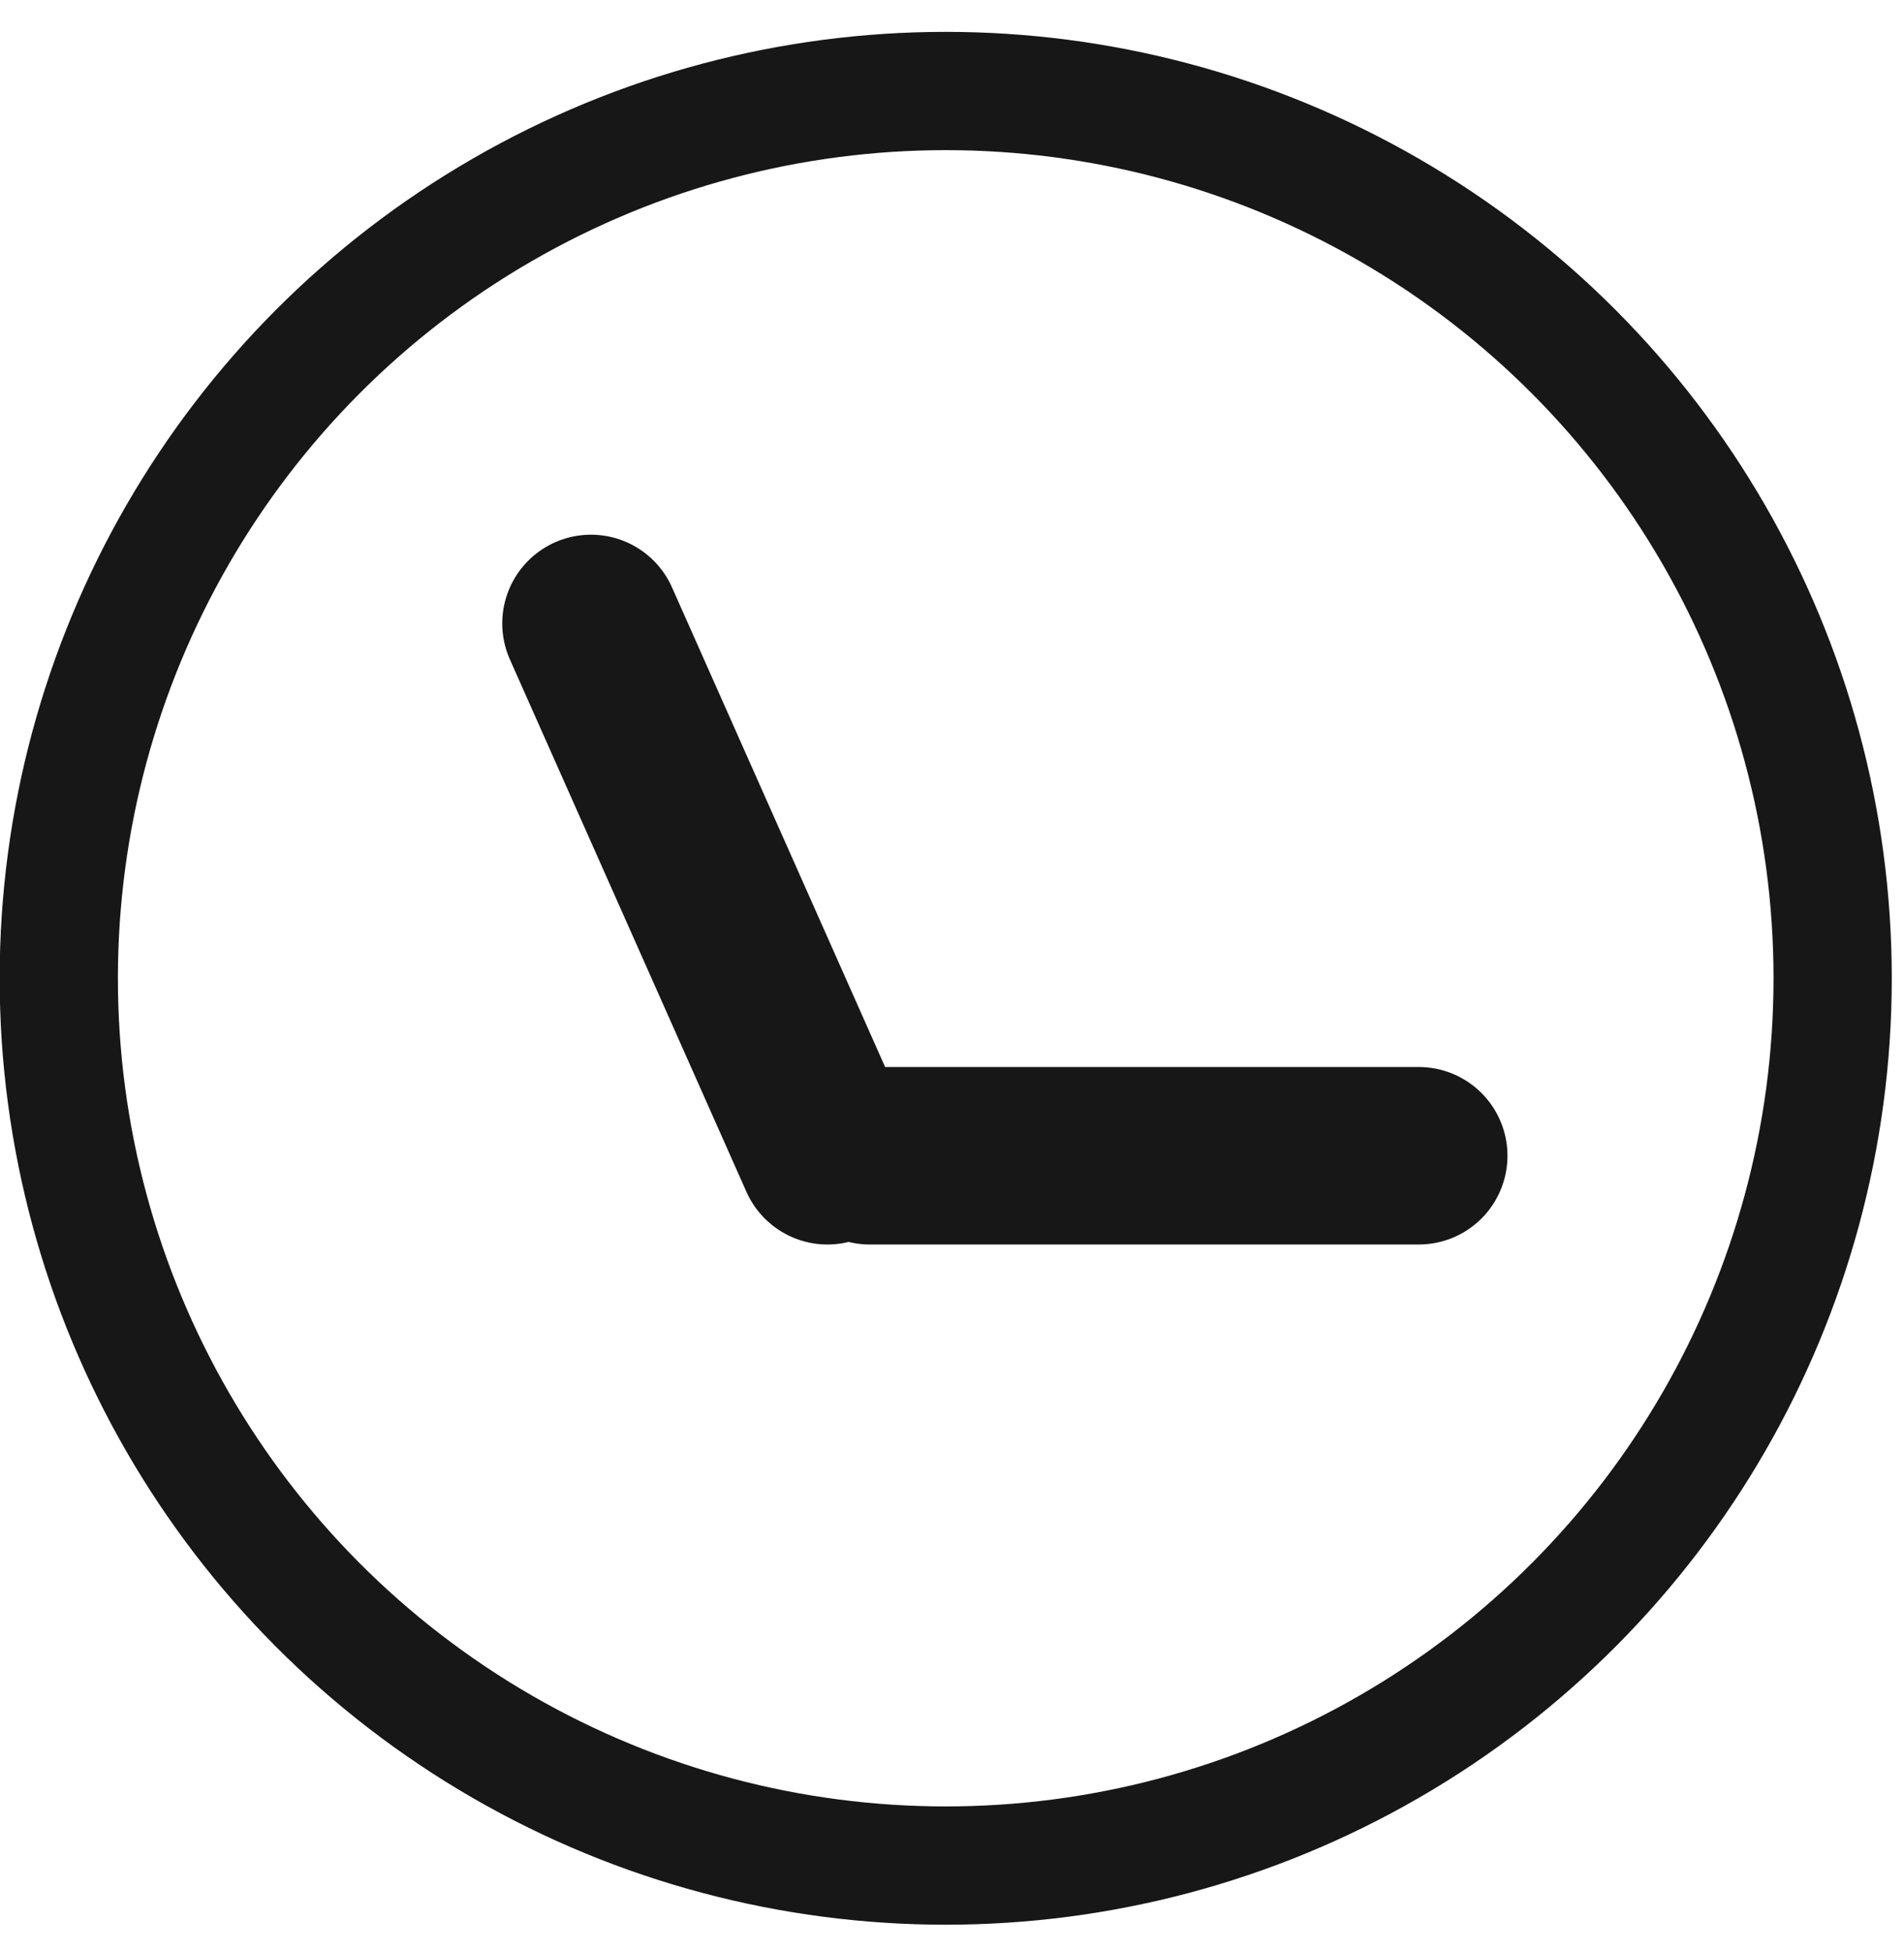 <svg width="40" height="41" viewBox="0 0 40 41" fill="none" xmlns="http://www.w3.org/2000/svg">
<circle cx="19.868" cy="20.544" r="18.633" stroke="#171717" stroke-width="2.484"/>
<path d="M12.415 13.092L17.384 24.271" stroke="#171717" stroke-width="3.727" stroke-linecap="round"/>
<path d="M18.271 24.271L29.806 24.271" stroke="#171717" stroke-width="3.727" stroke-linecap="round"/>
</svg>
